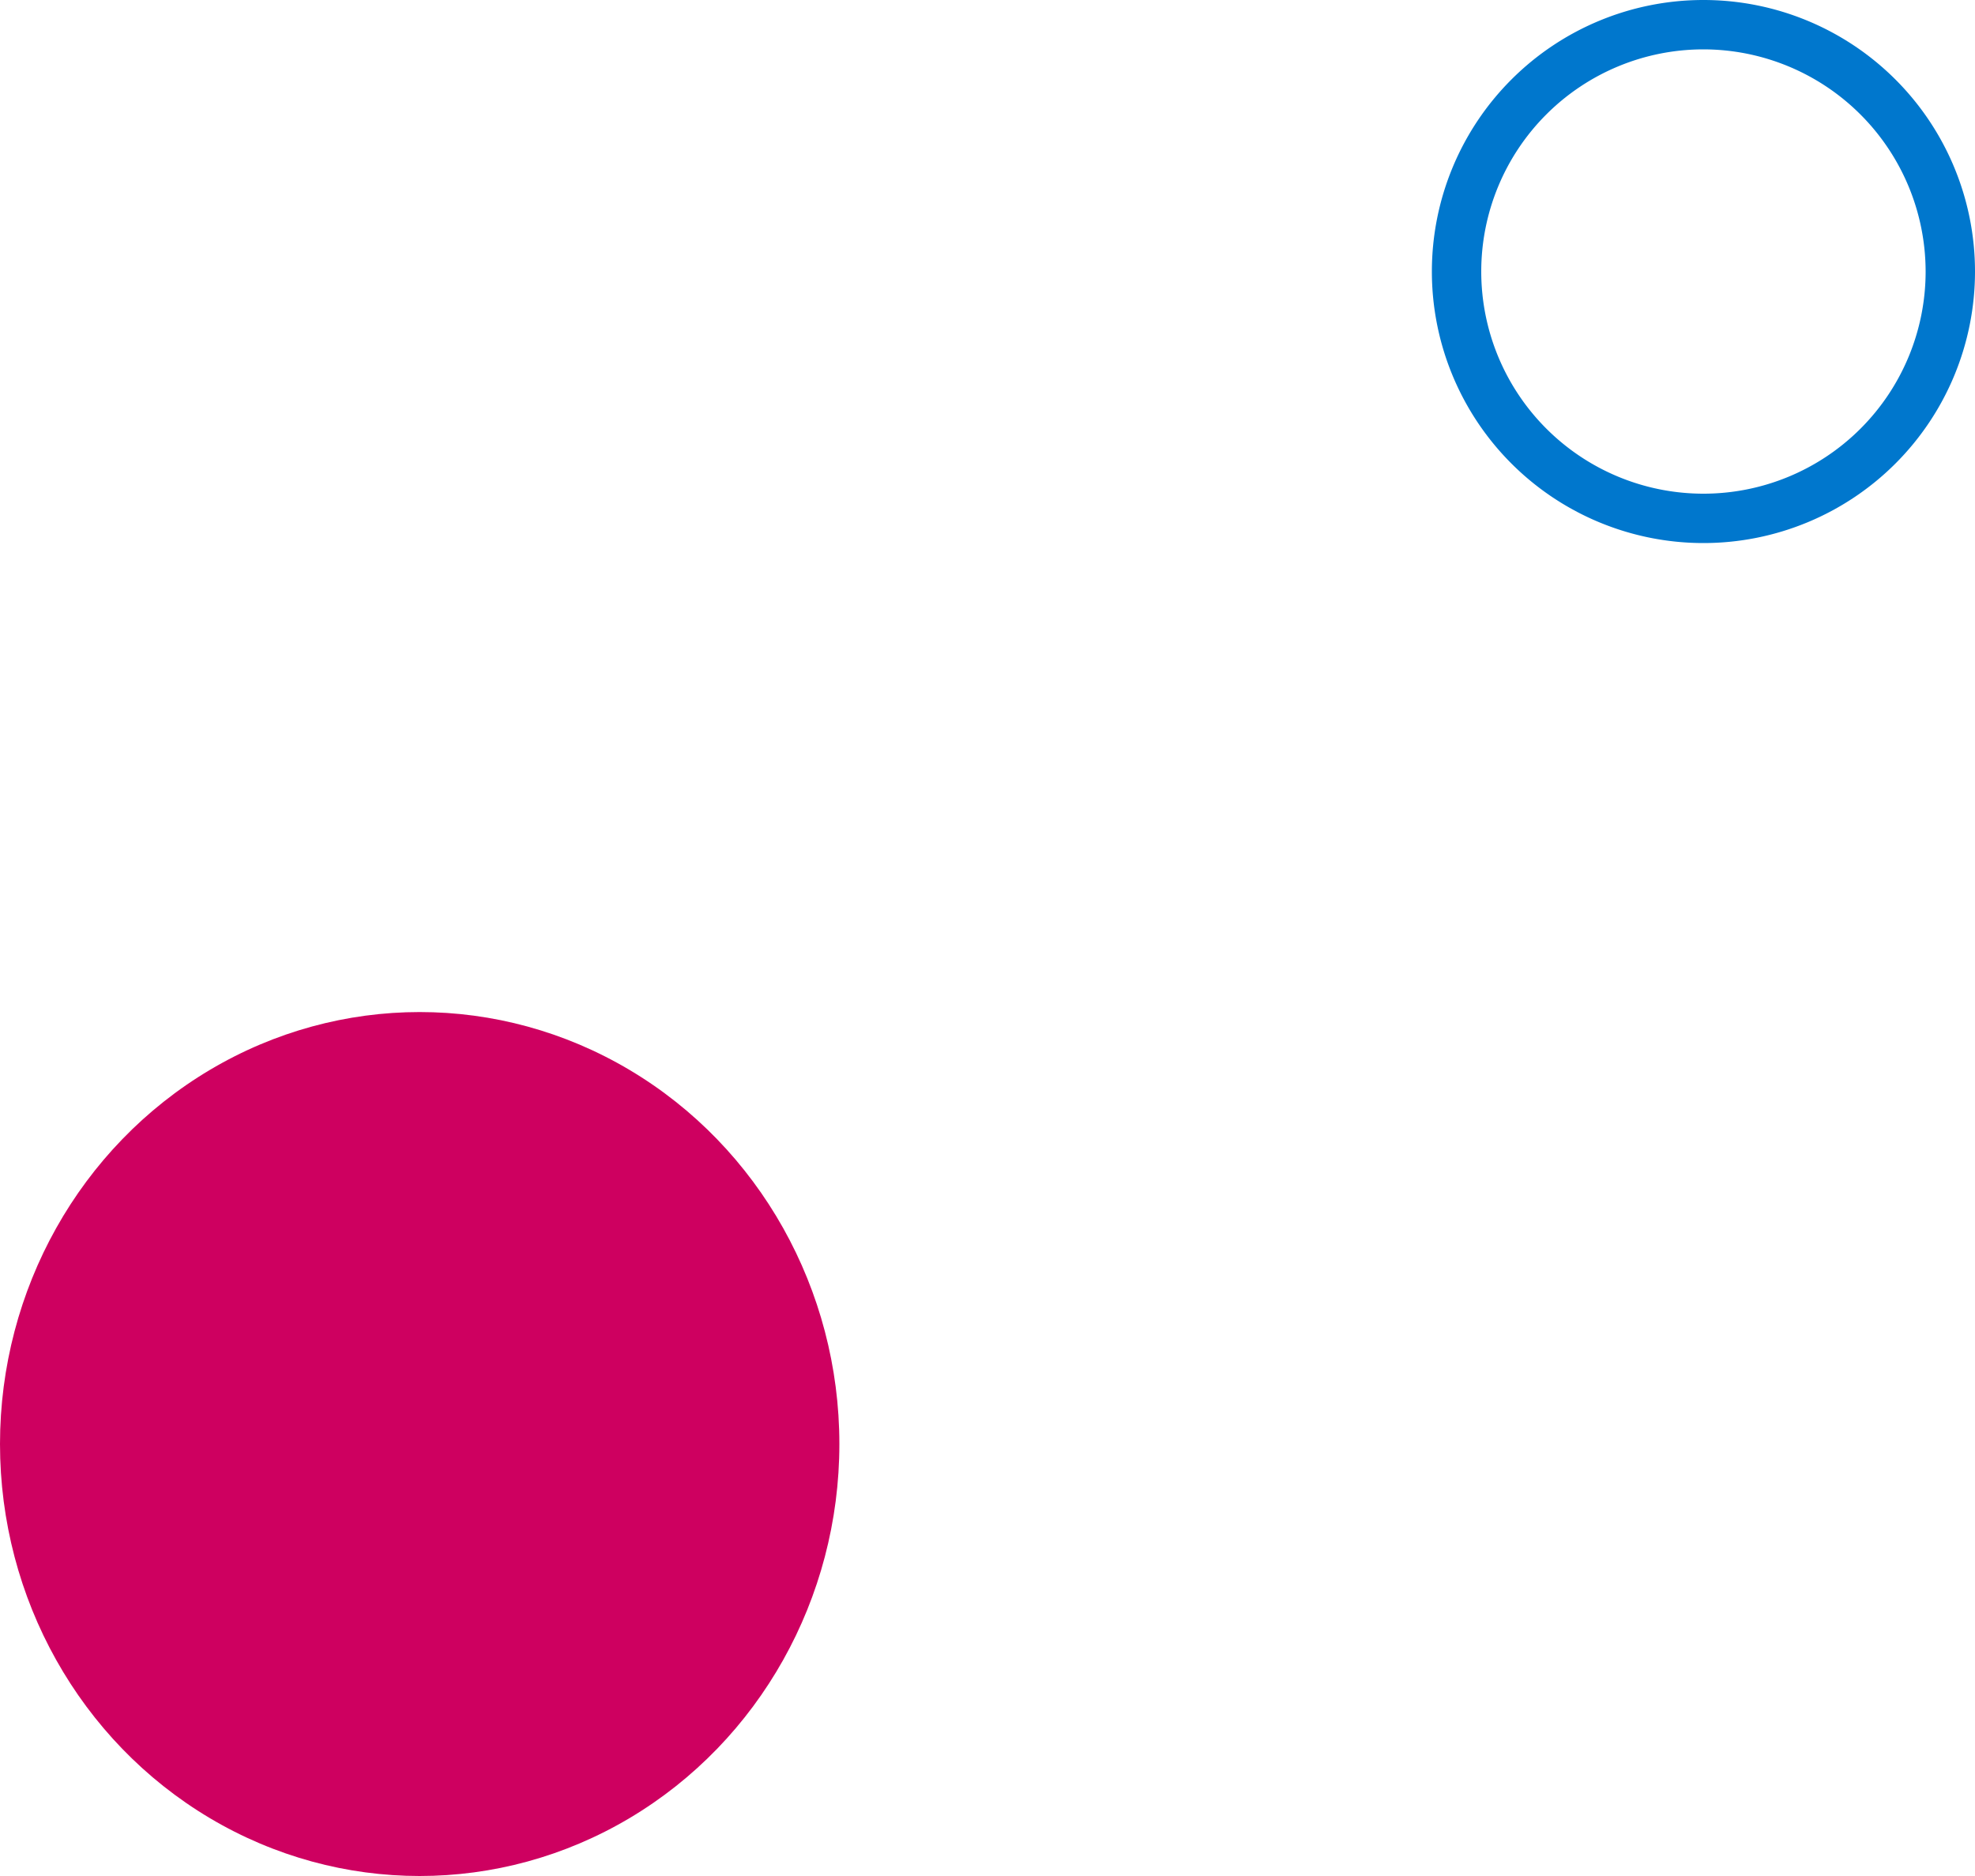<svg xmlns="http://www.w3.org/2000/svg" width="80" height="76" viewBox="0 0 80 76">
  <g id="Group_150" data-name="Group 150" transform="translate(-362 -1041)">
    <ellipse id="Ellipse_56" data-name="Ellipse 56" cx="17" cy="17.5" rx="17" ry="17.5" transform="translate(362 1082)" fill="#ce0060"/>
    <path id="Ellipse_57" data-name="Ellipse 57" d="M11,2a9,9,0,1,0,9,9,9.01,9.01,0,0,0-9-9m0-2A11,11,0,1,1,0,11,11,11,0,0,1,11,0Z" transform="translate(420 1041)" fill="#0077cd"/>
  </g>
</svg>
